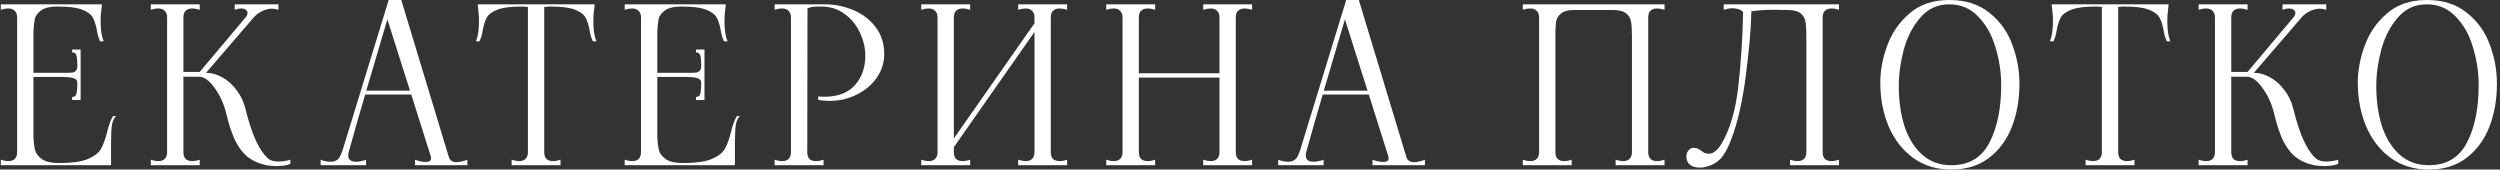 <?xml version="1.0" encoding="UTF-8"?> <svg xmlns="http://www.w3.org/2000/svg" width="575" height="39" viewBox="0 0 575 39" fill="none"><rect x="0" y="0" width="575" height="39" fill="#333333" stroke="none"/> <path d="M26.693 26.7C26.227 27.133 25.91 27.817 25.743 28.75C25.61 29.683 25.543 31.067 25.543 32.9V38H0.193V36.75C0.827 36.95 1.41 37.05 1.943 37.05C2.577 37.05 3.06 36.883 3.393 36.55C3.76 36.183 3.943 35.667 3.943 35V4C3.943 3.333 3.76 2.833 3.393 2.5C3.06 2.133 2.577 1.95 1.943 1.95C1.41 1.95 0.827 2.05 0.193 2.25V1H23.443L23.293 2.45C23.193 3.083 23.143 3.9 23.143 4.9C23.143 6.867 23.377 8.4 23.843 9.5H23.043C22.677 8.8 22.41 7.883 22.243 6.75C22.01 5.55 21.693 4.617 21.293 3.95C20.893 3.25 20.077 2.667 18.843 2.2C17.61 1.733 15.76 1.5 13.293 1.5C11.527 1.5 10.243 1.8 9.443 2.4C8.643 3 8.16 3.65 7.993 4.35C7.86 5.017 7.76 5.983 7.693 7.25V16.75H14.593C15.56 16.75 16.227 16.733 16.593 16.7C16.993 16.633 17.293 16.483 17.493 16.25C17.693 16.017 17.793 15.617 17.793 15.05C17.793 14.05 17.727 13.3 17.593 12.8C17.493 12.3 17.16 12.05 16.593 12.05V11.4H18.543V23H16.593V22.3C17.16 22.3 17.493 22.033 17.593 21.5C17.727 20.933 17.793 20.133 17.793 19.1C17.793 18.567 17.56 18.217 17.093 18.05C16.66 17.85 15.827 17.733 14.593 17.7H7.693V31.75C7.76 32.883 7.893 33.833 8.093 34.6C8.293 35.333 8.81 36 9.643 36.6C10.51 37.2 11.827 37.5 13.593 37.5C16.46 37.5 18.643 37.2 20.143 36.6C21.643 35.967 22.66 35.2 23.193 34.3C23.727 33.367 24.193 32.117 24.593 30.55C24.993 28.85 25.46 27.567 25.993 26.7H26.693ZM61.535 36.35C62.102 36.883 62.935 37.15 64.035 37.15C64.902 37.15 65.819 37.017 66.785 36.75V37.7C65.986 38.033 64.885 38.2 63.486 38.2C62.785 38.2 62.035 38.133 61.236 38C59.435 37.6 57.952 36.917 56.785 35.95C55.652 34.95 54.719 33.667 53.986 32.1C53.252 30.5 52.586 28.433 51.986 25.9C51.452 23.767 50.569 21.867 49.336 20.2C48.136 18.5 46.935 17.65 45.736 17.65H42.185V35C42.185 35.667 42.352 36.183 42.685 36.55C43.052 36.883 43.552 37.05 44.185 37.05C44.719 37.05 45.302 36.95 45.935 36.75V38H34.685V36.75C35.319 36.95 35.902 37.05 36.435 37.05C37.069 37.05 37.552 36.883 37.886 36.55C38.252 36.183 38.435 35.667 38.435 35V4C38.435 3.333 38.252 2.833 37.886 2.5C37.552 2.133 37.069 1.95 36.435 1.95C35.902 1.95 35.319 2.05 34.685 2.25V1H45.935V2.25C45.302 2.05 44.719 1.95 44.185 1.95C43.552 1.95 43.052 2.133 42.685 2.5C42.352 2.833 42.185 3.333 42.185 4V16.55H45.935L56.486 4C56.785 3.633 56.935 3.3 56.935 3C56.935 2.7 56.802 2.45 56.535 2.25C56.269 2.05 55.919 1.95 55.486 1.95C55.019 1.95 54.519 2.05 53.986 2.25V1H64.035V2.25C63.469 2.083 62.969 2 62.535 2C61.836 2 61.136 2.167 60.435 2.5C59.736 2.8 59.102 3.233 58.535 3.8L47.386 16.75C48.652 16.75 49.902 17.1 51.136 17.8C52.369 18.467 53.452 19.433 54.386 20.7C55.352 21.933 56.035 23.35 56.435 24.95C57.202 28.05 58.002 30.5 58.836 32.3C59.669 34.1 60.569 35.45 61.535 36.35ZM103.196 36C103.429 36.867 104.029 37.3 104.996 37.3C105.629 37.3 106.463 37.117 107.496 36.75V38H95.446V36.75C96.413 37.083 97.246 37.25 97.946 37.25C98.746 37.25 99.146 36.967 99.146 36.4C99.146 36.233 99.129 36.1 99.096 36L94.596 21.75H83.996C82.796 25.75 81.646 29.75 80.546 33.75L80.196 35C80.129 35.2 80.096 35.45 80.096 35.75C80.096 36.717 80.696 37.2 81.896 37.2C82.563 37.2 83.329 37.05 84.196 36.75V38H73.746V36.75C74.546 37.05 75.313 37.2 76.046 37.2C77.046 37.2 77.763 36.8 78.196 36C78.429 35.533 78.629 35.05 78.796 34.55L89.396 -2.5034e-06H92.296L103.196 36ZM84.246 20.85H94.296L89.096 4.45L84.246 20.85ZM136.621 2.45C136.521 3.083 136.471 3.9 136.471 4.9C136.471 6.867 136.704 8.4 137.171 9.5H136.371C136.004 8.8 135.737 7.883 135.571 6.75C135.337 5.55 135.021 4.617 134.621 3.95C134.221 3.25 133.404 2.667 132.171 2.2C130.937 1.733 129.087 1.5 126.621 1.5C126.187 1.5 125.704 1.533 125.171 1.6V35C125.171 35.667 125.337 36.183 125.671 36.55C126.037 36.883 126.537 37.05 127.171 37.05C127.704 37.05 128.287 36.95 128.921 36.75V38H117.671V36.75C118.337 36.95 118.921 37.05 119.421 37.05C120.054 37.05 120.537 36.883 120.871 36.55C121.237 36.183 121.421 35.667 121.421 35V1.6C120.887 1.533 120.421 1.5 120.021 1.5C117.554 1.5 115.704 1.733 114.471 2.2C113.237 2.667 112.421 3.25 112.021 3.95C111.621 4.617 111.304 5.55 111.071 6.75C110.904 7.883 110.637 8.8 110.271 9.5H109.471C109.937 8.4 110.171 6.867 110.171 4.9C110.171 3.9 110.121 3.083 110.021 2.45L109.871 1H136.771L136.621 2.45ZM170.18 26.7C169.713 27.133 169.396 27.817 169.23 28.75C169.096 29.683 169.03 31.067 169.03 32.9V38H143.68V36.75C144.313 36.95 144.896 37.05 145.43 37.05C146.063 37.05 146.546 36.883 146.88 36.55C147.246 36.183 147.43 35.667 147.43 35V4C147.43 3.333 147.246 2.833 146.88 2.5C146.546 2.133 146.063 1.95 145.43 1.95C144.896 1.95 144.313 2.05 143.68 2.25V1H166.93L166.78 2.45C166.68 3.083 166.63 3.9 166.63 4.9C166.63 6.867 166.863 8.4 167.33 9.5H166.53C166.163 8.8 165.896 7.883 165.73 6.75C165.496 5.55 165.18 4.617 164.78 3.95C164.38 3.25 163.563 2.667 162.33 2.2C161.096 1.733 159.246 1.5 156.78 1.5C155.013 1.5 153.73 1.8 152.93 2.4C152.13 3 151.646 3.65 151.48 4.35C151.346 5.017 151.246 5.983 151.18 7.25V16.75H158.08C159.046 16.75 159.713 16.733 160.08 16.7C160.48 16.633 160.78 16.483 160.98 16.25C161.18 16.017 161.28 15.617 161.28 15.05C161.28 14.05 161.213 13.3 161.08 12.8C160.98 12.3 160.646 12.05 160.08 12.05V11.4H162.03V23H160.08V22.3C160.646 22.3 160.98 22.033 161.08 21.5C161.213 20.933 161.28 20.133 161.28 19.1C161.28 18.567 161.046 18.217 160.58 18.05C160.146 17.85 159.313 17.733 158.08 17.7H151.18V31.75C151.246 32.883 151.38 33.833 151.58 34.6C151.78 35.333 152.296 36 153.13 36.6C153.996 37.2 155.313 37.5 157.08 37.5C159.946 37.5 162.13 37.2 163.63 36.6C165.13 35.967 166.146 35.2 166.68 34.3C167.213 33.367 167.68 32.117 168.08 30.55C168.48 28.85 168.946 27.567 169.48 26.7H170.18ZM178.172 36.75C178.805 36.95 179.389 37.05 179.922 37.05C180.555 37.05 181.039 36.883 181.372 36.55C181.739 36.183 181.922 35.667 181.922 35V4C181.922 3.333 181.739 2.833 181.372 2.5C181.039 2.133 180.555 1.95 179.922 1.95C179.389 1.95 178.805 2.05 178.172 2.25V1H185.722L185.672 35C185.672 35.667 185.839 36.183 186.172 36.55C186.539 36.883 187.039 37.05 187.672 37.05C188.205 37.05 188.789 36.95 189.422 36.75V38H178.172V36.75ZM188.172 22.2C188.505 22.233 188.989 22.25 189.622 22.25C192.689 22.25 195.022 21.367 196.622 19.6C198.222 17.8 199.022 15.533 199.022 12.8C199.022 11.067 198.622 9.333 197.822 7.6C197.022 5.833 195.855 4.383 194.322 3.25C192.789 2.083 190.972 1.5 188.872 1.5C188.105 1.5 187.522 1.517 187.122 1.55C186.722 1.583 186.255 1.7 185.722 1.9V1H189.722C191.989 1 194.155 1.433 196.222 2.3C198.322 3.167 200.039 4.467 201.372 6.2C202.705 7.933 203.372 10.033 203.372 12.5C203.372 14.4 202.805 16.183 201.672 17.85C200.539 19.483 199.005 20.783 197.072 21.75C195.139 22.717 193.072 23.2 190.872 23.2C189.805 23.2 188.905 23.117 188.172 22.95V22.2ZM245.433 2.25C244.766 2.05 244.183 1.95 243.683 1.95C243.049 1.95 242.549 2.133 242.183 2.5C241.849 2.833 241.683 3.333 241.683 4V35C241.683 35.667 241.849 36.183 242.183 36.55C242.549 36.883 243.049 37.05 243.683 37.05C244.216 37.05 244.799 36.95 245.433 36.75V38H234.183V36.75C234.849 36.95 235.433 37.05 235.933 37.05C236.566 37.05 237.049 36.883 237.383 36.55C237.749 36.183 237.933 35.667 237.933 35V7.35L219.383 33.85V35C219.383 35.667 219.549 36.183 219.883 36.55C220.249 36.883 220.749 37.05 221.383 37.05C221.916 37.05 222.499 36.95 223.133 36.75V38H211.883V36.75C212.516 36.95 213.099 37.05 213.633 37.05C214.266 37.05 214.749 36.883 215.083 36.55C215.449 36.183 215.633 35.667 215.633 35V4C215.633 3.333 215.449 2.833 215.083 2.5C214.749 2.133 214.266 1.95 213.633 1.95C213.099 1.95 212.516 2.05 211.883 2.25V1H223.133V2.25C222.499 2.05 221.916 1.95 221.383 1.95C220.749 1.95 220.249 2.133 219.883 2.5C219.549 2.833 219.383 3.333 219.383 4V31.85L237.933 5.35V4C237.933 3.333 237.749 2.833 237.383 2.5C237.049 2.133 236.566 1.95 235.933 1.95C235.433 1.95 234.849 2.05 234.183 2.25V1H245.433V2.25ZM287.982 2.25C287.315 2.05 286.732 1.95 286.232 1.95C285.598 1.95 285.098 2.133 284.732 2.5C284.398 2.833 284.232 3.333 284.232 4V35C284.232 35.667 284.398 36.183 284.732 36.55C285.098 36.883 285.598 37.05 286.232 37.05C286.765 37.05 287.348 36.95 287.982 36.75V38H276.732V36.75C277.398 36.95 277.982 37.05 278.482 37.05C279.115 37.05 279.598 36.883 279.932 36.55C280.298 36.183 280.482 35.667 280.482 35V17.85H261.932V35C261.932 35.667 262.098 36.183 262.432 36.55C262.798 36.883 263.315 37.05 263.982 37.05C264.482 37.05 265.048 36.95 265.682 36.75V38H254.432V36.75C255.065 36.95 255.648 37.05 256.182 37.05C256.815 37.05 257.298 36.883 257.632 36.55C257.998 36.183 258.182 35.667 258.182 35V4C258.182 3.333 257.998 2.833 257.632 2.5C257.298 2.133 256.815 1.95 256.182 1.95C255.648 1.95 255.065 2.05 254.432 2.25V1H265.682V2.25C265.048 2.05 264.465 1.95 263.932 1.95C263.298 1.95 262.798 2.133 262.432 2.5C262.098 2.833 261.932 3.333 261.932 4V16.85H280.482V4C280.482 3.333 280.298 2.833 279.932 2.5C279.598 2.133 279.115 1.95 278.482 1.95C277.982 1.95 277.398 2.05 276.732 2.25V1H287.982V2.25ZM323.43 36C323.664 36.867 324.264 37.3 325.23 37.3C325.864 37.3 326.697 37.117 327.73 36.75V38H315.68V36.75C316.647 37.083 317.48 37.25 318.18 37.25C318.98 37.25 319.38 36.967 319.38 36.4C319.38 36.233 319.364 36.1 319.33 36L314.83 21.75H304.23C303.03 25.75 301.88 29.75 300.78 33.75L300.43 35C300.364 35.2 300.33 35.45 300.33 35.75C300.33 36.717 300.93 37.2 302.13 37.2C302.797 37.2 303.564 37.05 304.43 36.75V38H293.98V36.75C294.78 37.05 295.547 37.2 296.28 37.2C297.28 37.2 297.997 36.8 298.43 36C298.664 35.533 298.864 35.05 299.03 34.55L309.63 -2.5034e-06H312.53L323.43 36ZM304.48 20.85H314.53L309.33 4.45L304.48 20.85ZM350.242 36.75C350.876 36.95 351.459 37.05 351.992 37.05C352.626 37.05 353.109 36.883 353.442 36.55C353.809 36.183 353.992 35.667 353.992 35V4C353.992 3.333 353.809 2.833 353.442 2.5C353.109 2.133 352.626 1.95 351.992 1.95C351.459 1.95 350.876 2.05 350.242 2.25V1H382.842V2.25C382.176 2.05 381.592 1.95 381.092 1.95C380.459 1.95 379.959 2.133 379.592 2.5C379.259 2.833 379.092 3.333 379.092 4V35C379.092 35.667 379.259 36.183 379.592 36.55C379.959 36.883 380.459 37.05 381.092 37.05C381.626 37.05 382.209 36.95 382.842 36.75V38H371.592V36.75C372.259 36.95 372.842 37.05 373.342 37.05C373.976 37.05 374.459 36.883 374.792 36.55C375.159 36.183 375.342 35.667 375.342 35V8.35C375.342 6.85 375.276 5.733 375.142 5C375.042 4.267 374.676 3.633 374.042 3.1C373.409 2.567 372.376 2.3 370.942 2.3H362.142C360.709 2.3 359.676 2.567 359.042 3.1C358.409 3.633 358.026 4.267 357.892 5C357.792 5.733 357.742 6.85 357.742 8.35V35C357.742 35.667 357.909 36.183 358.242 36.55C358.609 36.883 359.109 37.05 359.742 37.05C360.276 37.05 360.859 36.95 361.492 36.75V38H350.242V36.75ZM392.463 38.35C391.963 38.483 391.463 38.55 390.963 38.55C390.03 38.55 389.28 38.333 388.713 37.9C388.147 37.433 387.863 36.8 387.863 36C387.863 35.433 388.03 34.967 388.363 34.6C388.663 34.2 389.03 34 389.463 34C389.897 34 390.247 34.067 390.513 34.2C390.78 34.3 391.047 34.467 391.313 34.7C391.58 34.9 391.83 35.067 392.063 35.2C392.33 35.3 392.68 35.35 393.113 35.35C393.513 35.35 393.947 35.183 394.413 34.85C394.913 34.517 395.397 33.967 395.863 33.2C397.897 29.833 399.213 25.367 399.813 19.8C400.447 14.2 400.813 8.517 400.913 2.75C400.347 2.183 399.513 1.9 398.413 1.9C397.88 1.9 397.23 2.017 396.463 2.25V1H422.963V2.25C422.33 2.05 421.747 1.95 421.213 1.95C420.58 1.95 420.08 2.133 419.713 2.5C419.38 2.833 419.213 3.333 419.213 4V35C419.213 35.667 419.38 36.183 419.713 36.55C420.08 36.883 420.58 37.05 421.213 37.05C421.747 37.05 422.33 36.95 422.963 36.75V38H411.713V36.75C412.38 36.95 412.963 37.05 413.463 37.05C414.097 37.05 414.58 36.883 414.913 36.55C415.28 36.183 415.463 35.667 415.463 35V8.35C415.463 6.85 415.397 5.733 415.263 5C415.163 4.267 414.797 3.633 414.163 3.1C413.53 2.567 412.497 2.3 411.063 2.3L408.063 2.25C406.03 2.25 404.28 2.367 402.813 2.6C402.747 6.4 402.33 11.25 401.563 17.15C400.83 23.05 399.73 27.95 398.263 31.85C397.53 33.817 396.747 35.3 395.913 36.3C395.08 37.267 393.93 37.95 392.463 38.35ZM448.821 39C445.454 39 442.537 38.117 440.071 36.35C437.604 34.55 435.721 32.15 434.421 29.15C433.154 26.15 432.504 22.85 432.471 19.25C432.437 16.417 432.954 13.533 434.021 10.6C435.087 7.633 436.804 5.133 439.171 3.1C441.537 1.033 444.587 -2.5034e-06 448.321 -2.5034e-06C452.087 -2.5034e-06 455.171 0.983 457.571 2.95C460.004 4.883 461.754 7.317 462.821 10.25C463.921 13.183 464.471 16.183 464.471 19.25C464.471 22.883 463.887 26.2 462.721 29.2C461.554 32.167 459.787 34.55 457.421 36.35C455.087 38.117 452.221 39 448.821 39ZM448.821 38C452.854 38 455.771 36.267 457.571 32.8C459.404 29.3 460.304 24.783 460.271 19.25C460.237 16.383 459.787 13.55 458.921 10.75C458.087 7.95 456.771 5.633 454.971 3.8C453.204 1.933 450.987 1 448.321 1C445.621 1 443.404 2.017 441.671 4.05C439.937 6.05 438.671 8.5 437.871 11.4C437.104 14.3 436.721 17.1 436.721 19.8C436.721 23.2 437.154 26.267 438.021 29C438.921 31.733 440.271 33.917 442.071 35.55C443.904 37.183 446.154 38 448.821 38ZM498.632 2.45C498.532 3.083 498.482 3.9 498.482 4.9C498.482 6.867 498.716 8.4 499.182 9.5H498.382C498.016 8.8 497.749 7.883 497.582 6.75C497.349 5.55 497.032 4.617 496.632 3.95C496.232 3.25 495.416 2.667 494.182 2.2C492.949 1.733 491.099 1.5 488.632 1.5C488.199 1.5 487.716 1.533 487.182 1.6V35C487.182 35.667 487.349 36.183 487.682 36.55C488.049 36.883 488.549 37.05 489.182 37.05C489.716 37.05 490.299 36.95 490.932 36.75V38H479.682V36.75C480.349 36.95 480.932 37.05 481.432 37.05C482.066 37.05 482.549 36.883 482.882 36.55C483.249 36.183 483.432 35.667 483.432 35V1.6C482.899 1.533 482.432 1.5 482.032 1.5C479.566 1.5 477.716 1.733 476.482 2.2C475.249 2.667 474.432 3.25 474.032 3.95C473.632 4.617 473.316 5.55 473.082 6.75C472.916 7.883 472.649 8.8 472.282 9.5H471.482C471.949 8.4 472.182 6.867 472.182 4.9C472.182 3.9 472.132 3.083 472.032 2.45L471.882 1H498.782L498.632 2.45ZM532.541 36.35C533.108 36.883 533.941 37.15 535.041 37.15C535.908 37.15 536.825 37.017 537.791 36.75V37.7C536.991 38.033 535.891 38.2 534.491 38.2C533.791 38.2 533.041 38.133 532.241 38C530.441 37.6 528.958 36.917 527.791 35.95C526.658 34.95 525.725 33.667 524.991 32.1C524.258 30.5 523.591 28.433 522.991 25.9C522.458 23.767 521.575 21.867 520.341 20.2C519.141 18.5 517.941 17.65 516.741 17.65H513.191V35C513.191 35.667 513.358 36.183 513.691 36.55C514.058 36.883 514.558 37.05 515.191 37.05C515.725 37.05 516.308 36.95 516.941 36.75V38H505.691V36.75C506.325 36.95 506.908 37.05 507.441 37.05C508.075 37.05 508.558 36.883 508.891 36.55C509.258 36.183 509.441 35.667 509.441 35V4C509.441 3.333 509.258 2.833 508.891 2.5C508.558 2.133 508.075 1.95 507.441 1.95C506.908 1.95 506.325 2.05 505.691 2.25V1H516.941V2.25C516.308 2.05 515.725 1.95 515.191 1.95C514.558 1.95 514.058 2.133 513.691 2.5C513.358 2.833 513.191 3.333 513.191 4V16.55H516.941L527.491 4C527.791 3.633 527.941 3.3 527.941 3C527.941 2.7 527.808 2.45 527.541 2.25C527.275 2.05 526.925 1.95 526.491 1.95C526.025 1.95 525.525 2.05 524.991 2.25V1H535.041V2.25C534.475 2.083 533.975 2 533.541 2C532.841 2 532.141 2.167 531.441 2.5C530.741 2.8 530.108 3.233 529.541 3.8L518.391 16.75C519.658 16.75 520.908 17.1 522.141 17.8C523.375 18.467 524.458 19.433 525.391 20.7C526.358 21.933 527.041 23.35 527.441 24.95C528.208 28.05 529.008 30.5 529.841 32.3C530.675 34.1 531.575 35.45 532.541 36.35ZM558.645 39C555.278 39 552.362 38.117 549.895 36.35C547.428 34.55 545.545 32.15 544.245 29.15C542.978 26.15 542.328 22.85 542.295 19.25C542.262 16.417 542.778 13.533 543.845 10.6C544.912 7.633 546.628 5.133 548.995 3.1C551.362 1.033 554.412 -2.5034e-06 558.145 -2.5034e-06C561.912 -2.5034e-06 564.995 0.983 567.395 2.95C569.828 4.883 571.578 7.317 572.645 10.25C573.745 13.183 574.295 16.183 574.295 19.25C574.295 22.883 573.712 26.2 572.545 29.2C571.378 32.167 569.612 34.55 567.245 36.35C564.912 38.117 562.045 39 558.645 39ZM558.645 38C562.678 38 565.595 36.267 567.395 32.8C569.228 29.3 570.128 24.783 570.095 19.25C570.062 16.383 569.612 13.55 568.745 10.75C567.912 7.95 566.595 5.633 564.795 3.8C563.028 1.933 560.812 1 558.145 1C555.445 1 553.228 2.017 551.495 4.05C549.762 6.05 548.495 8.5 547.695 11.4C546.928 14.3 546.545 17.1 546.545 19.8C546.545 23.2 546.978 26.267 547.845 29C548.745 31.733 550.095 33.917 551.895 35.55C553.728 37.183 555.978 38 558.645 38Z" fill="white"></path> </svg> 
